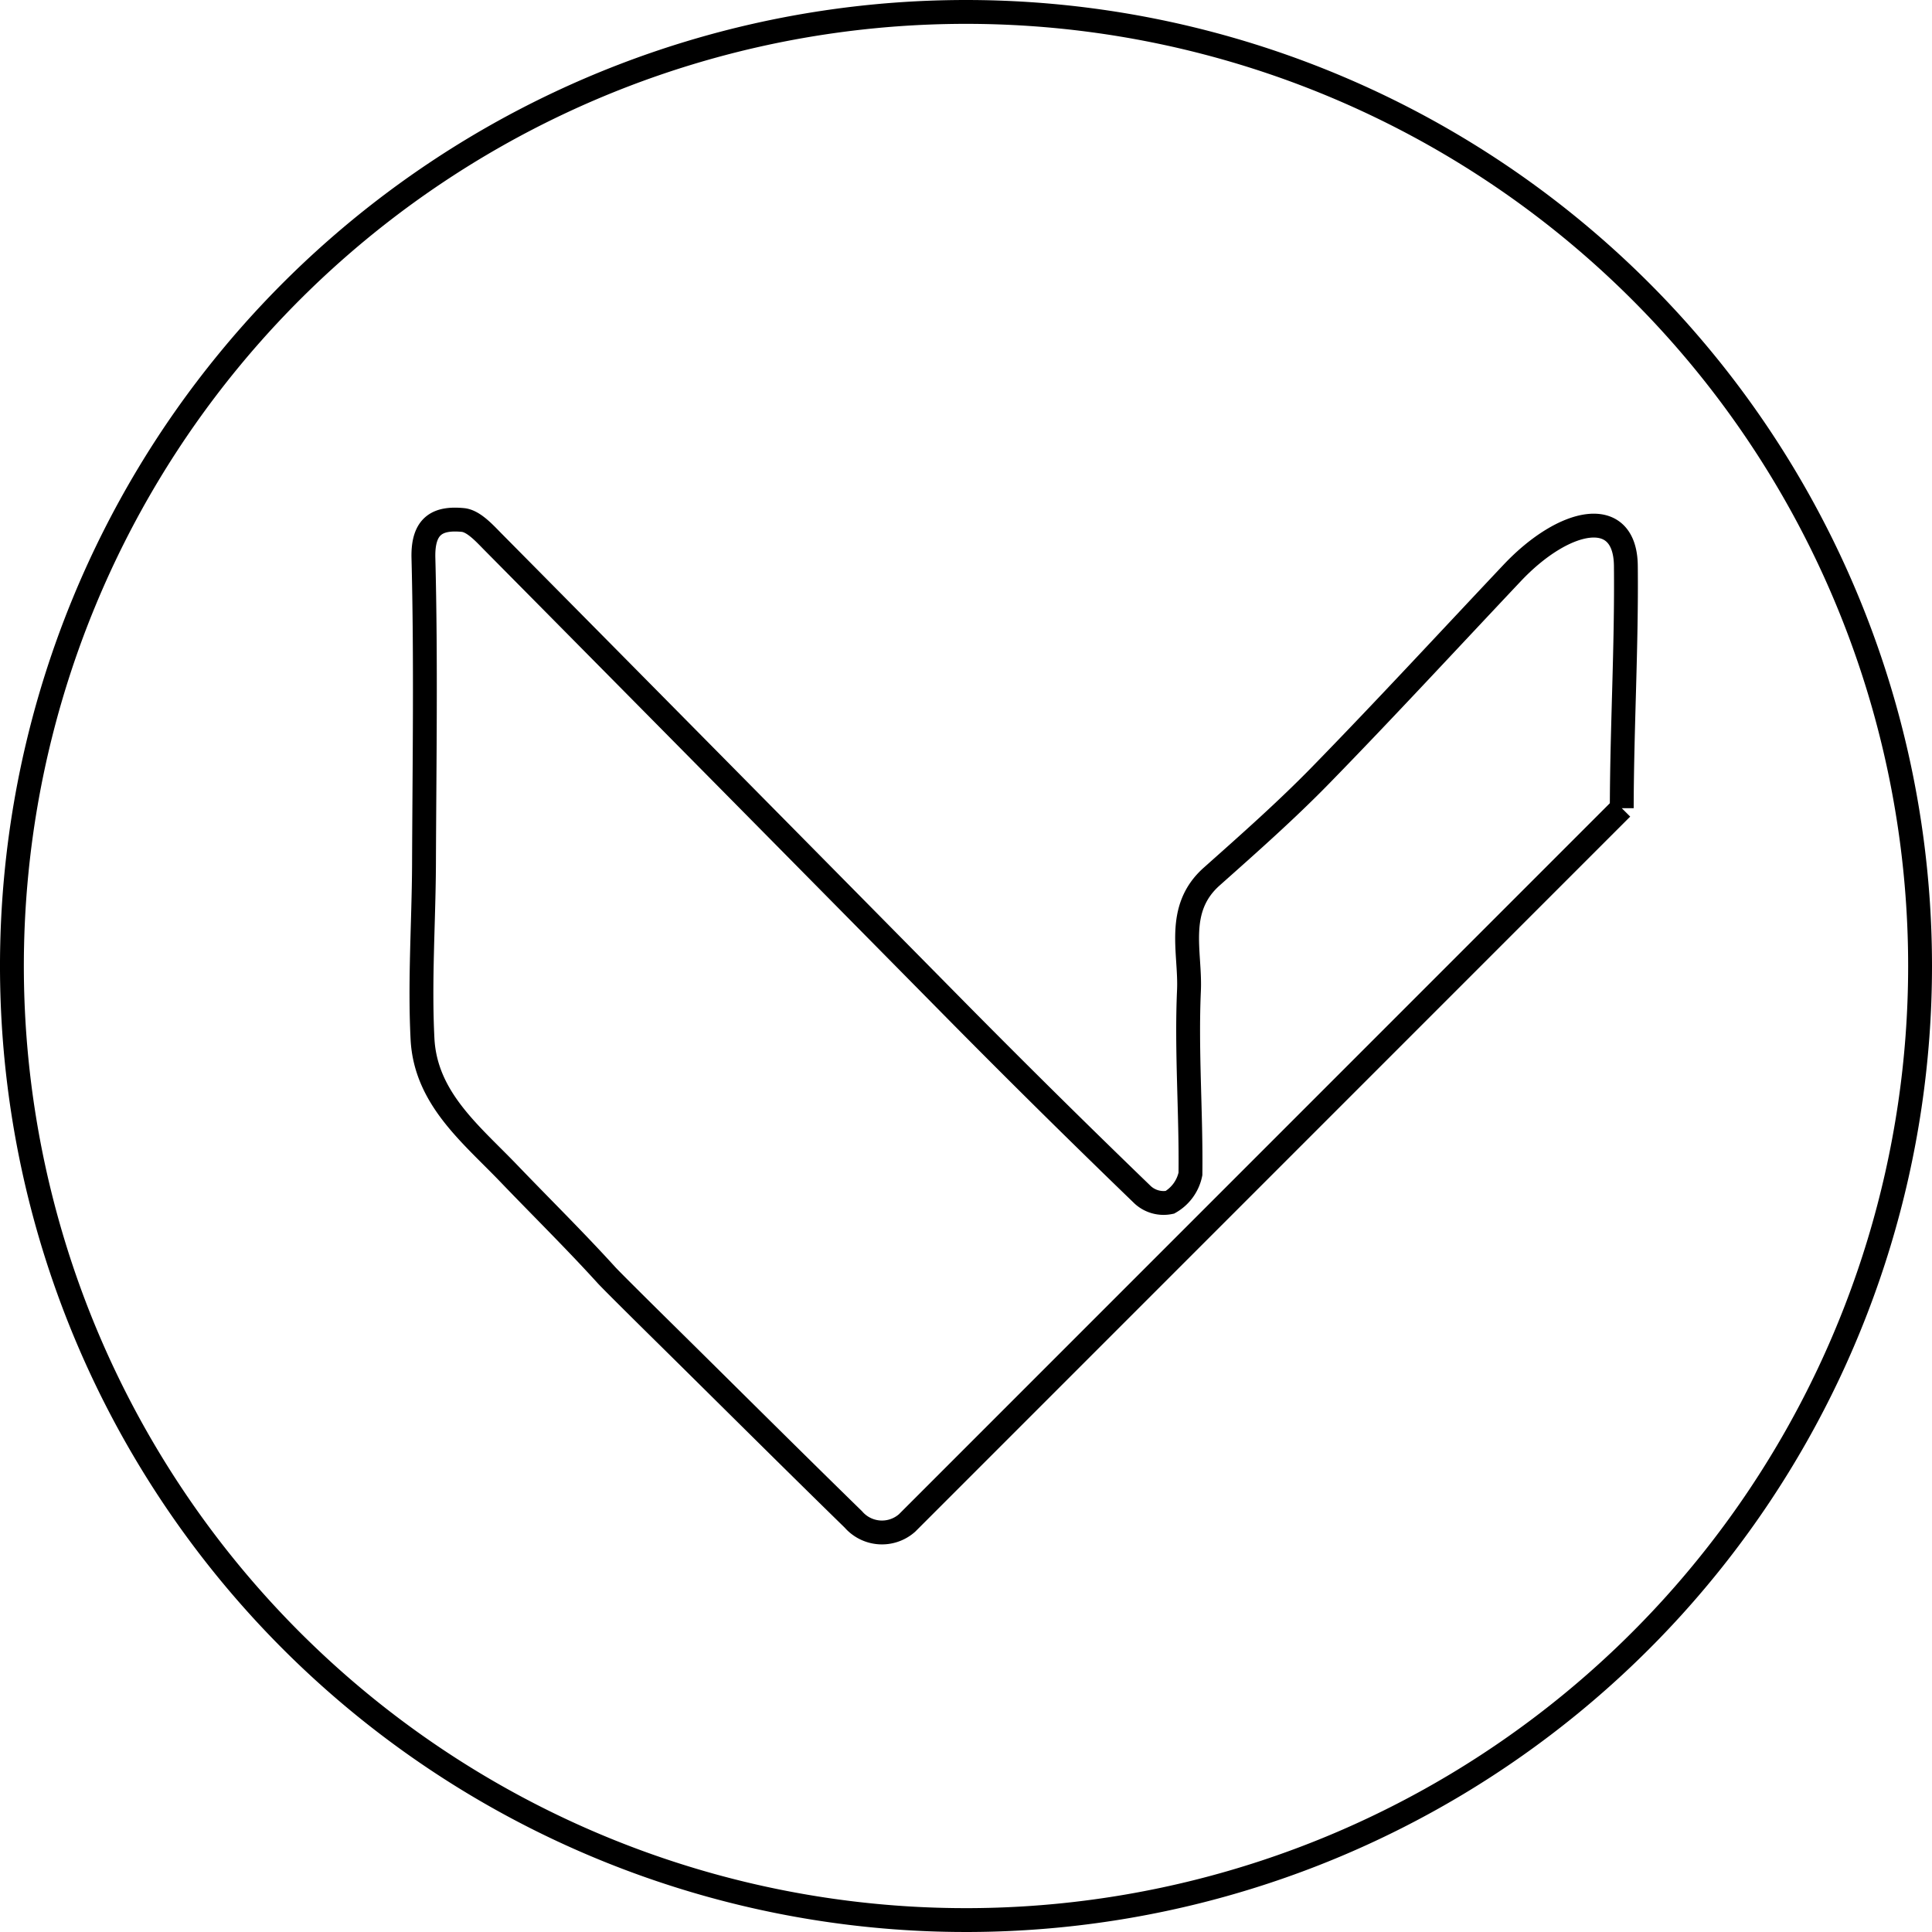 <svg xmlns="http://www.w3.org/2000/svg" width="81" height="81" viewBox="0 0 81 81">
    <path data-name="Trazado 7194" d="M40 0a40 40 0 1 0 40 40A40 40 0 0 0 40 0m27.493 33.383L37.528 63.352a1.588 1.588 0 0 1-2.249-.148c-2.628-2.566-5.228-5.159-7.841-7.738-.131-.128-2.276-2.245-2.507-2.5-1.331-1.466-2.738-2.849-4.107-4.276-1.572-1.638-3.479-3.141-3.61-5.628-.124-2.421.048-4.855.062-7.286.017-4.3.086-8.593-.024-12.886-.034-1.379.618-1.686 1.648-1.59.438.038.883.524 1.242.89q9.822 9.921 19.624 19.855 3.781 3.822 7.648 7.555a1.294 1.294 0 0 0 1.134.307 1.777 1.777 0 0 0 .862-1.19c.031-2.566-.176-5.138-.062-7.7.069-1.6-.576-3.4.948-4.762 1.562-1.39 3.131-2.776 4.59-4.272 2.71-2.779 5.345-5.634 8.014-8.462 2.179-2.307 4.738-2.848 4.765-.3.035 3.389-.165 6.779-.172 10.162" transform="translate(.5 .5)" style="fill:none;stroke:#000"/>
</svg>
